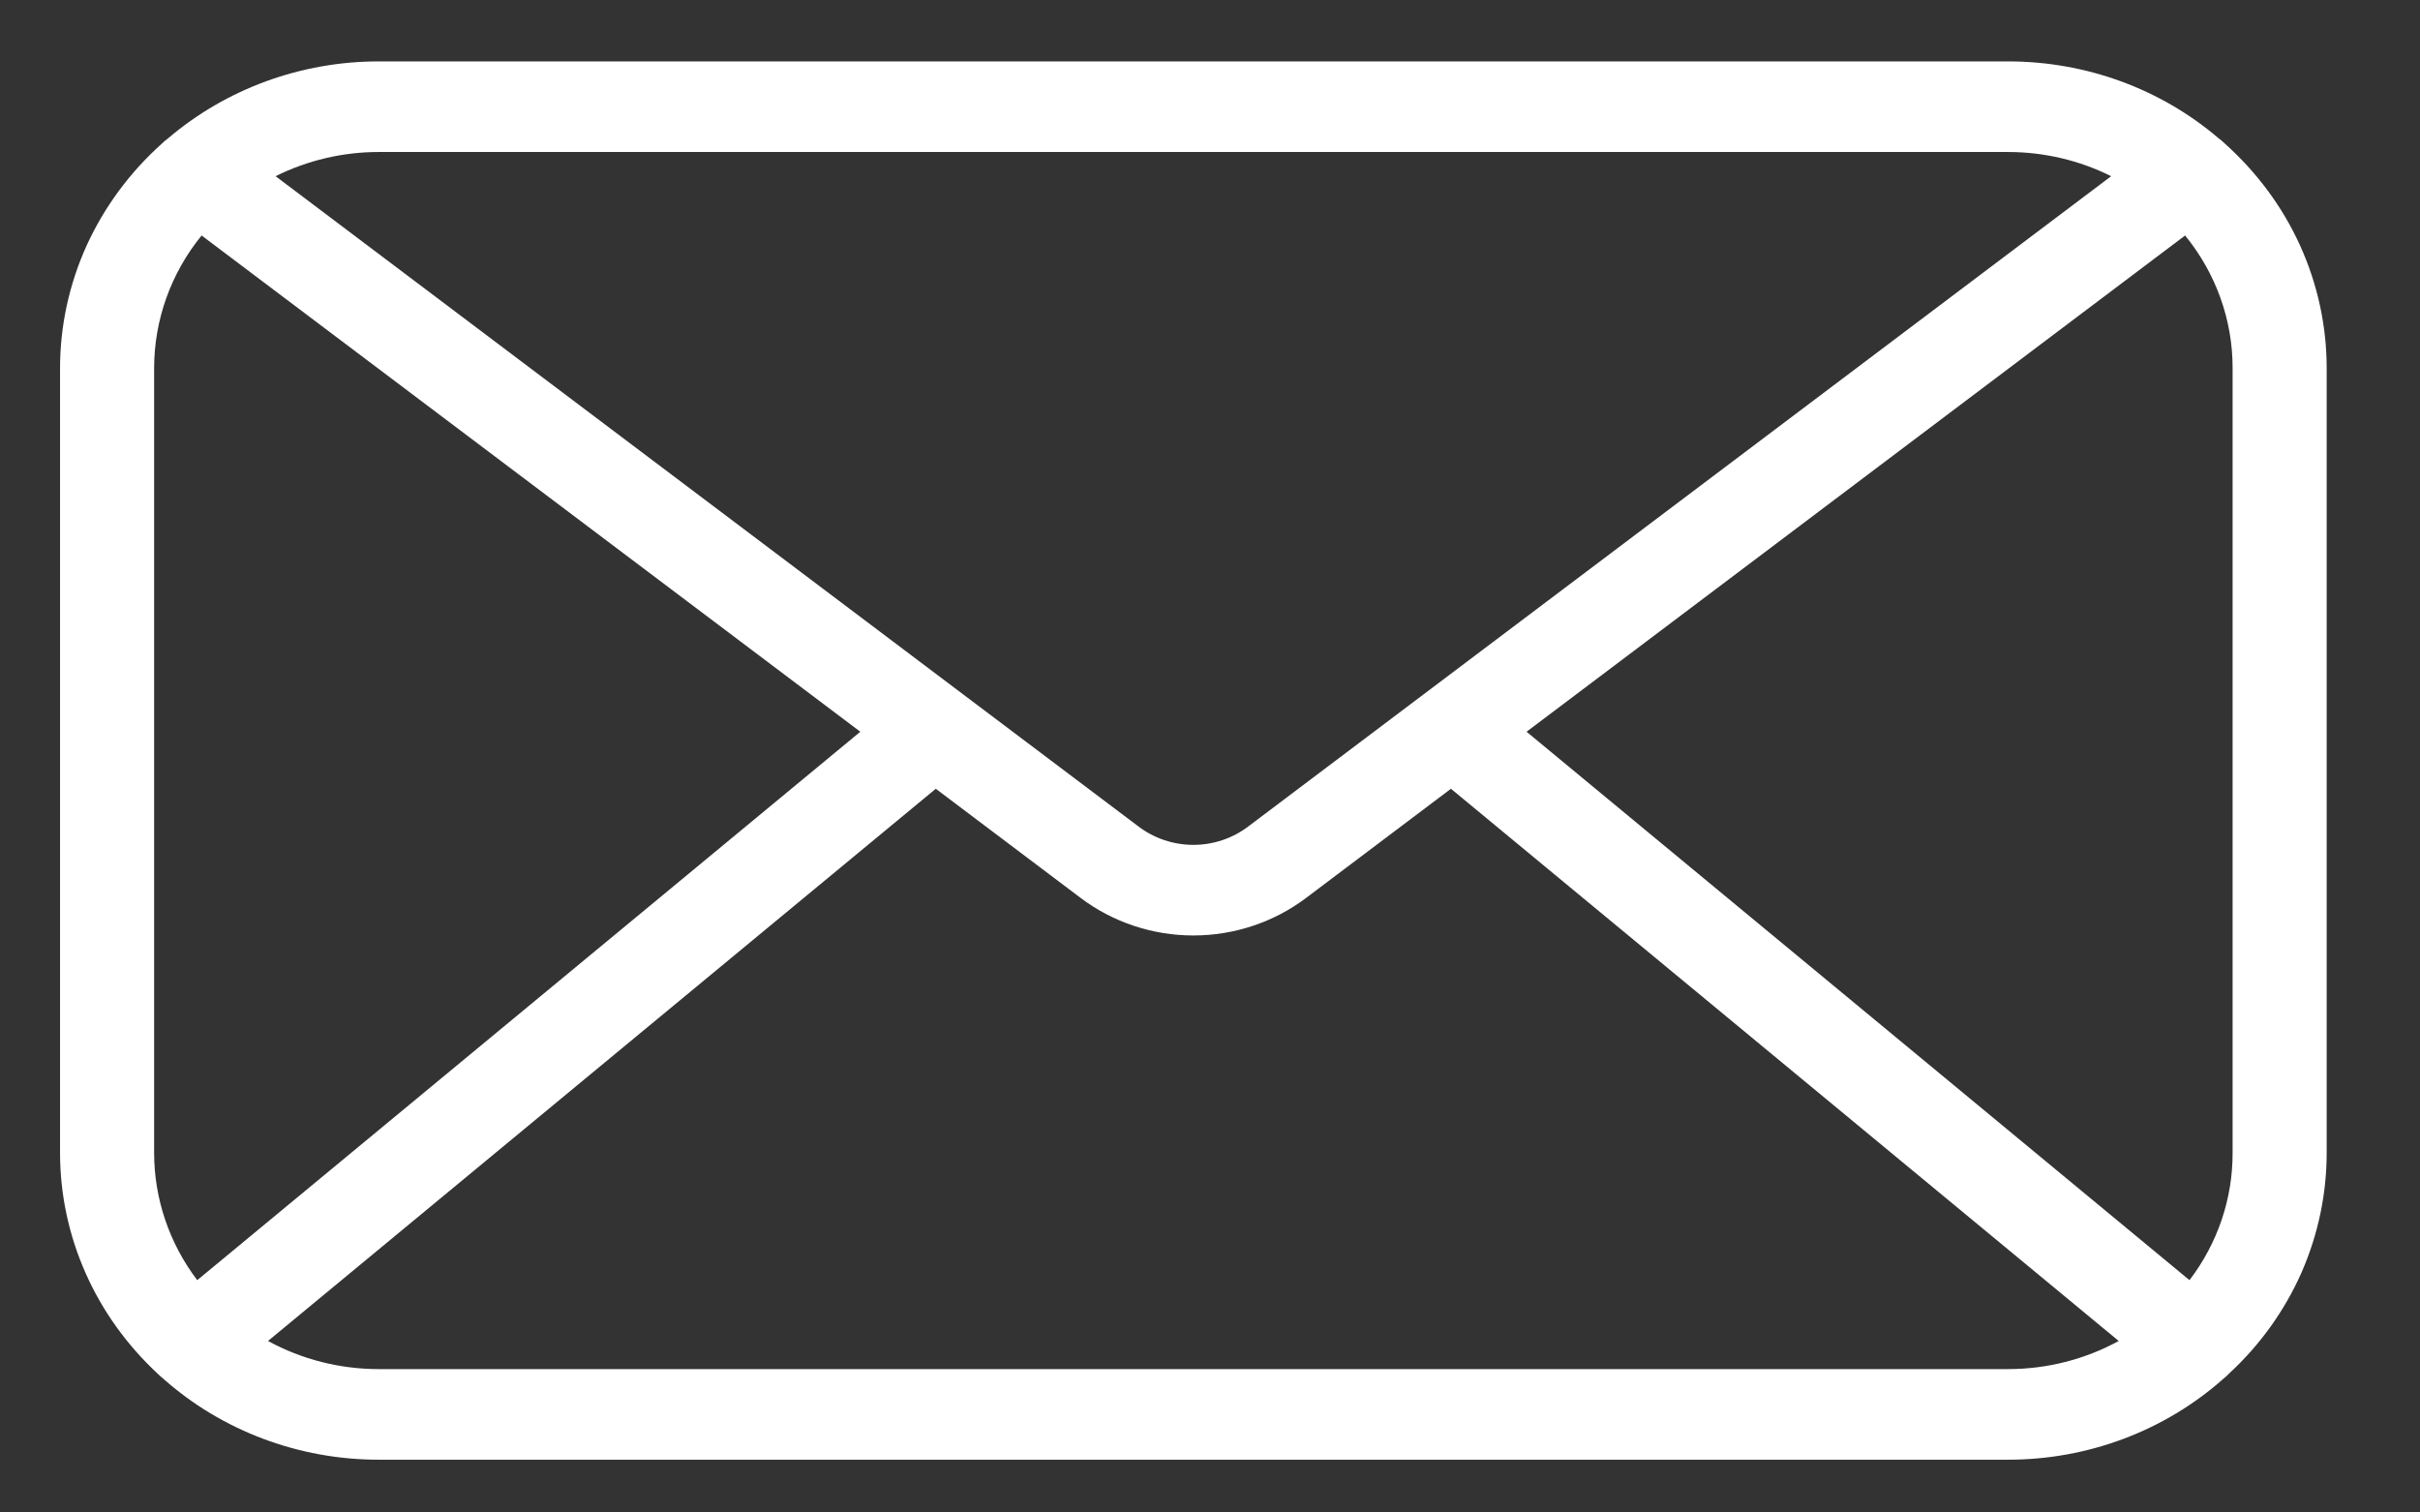 <svg width="16" height="10" viewBox="0 0 16 10" fill="none" xmlns="http://www.w3.org/2000/svg">
<rect x="0" y="0" width="16" height="10" fill="#333333" stroke="none"/>
<g clip-path="url(#clip0_870_823)">
<path d="M14.707 0.947C14.695 0.935 14.682 0.924 14.668 0.914C14.284 0.586 13.79 0.406 13.277 0.406H2.503C1.991 0.406 1.496 0.587 1.112 0.914C1.098 0.924 1.085 0.935 1.073 0.947C0.86 1.137 0.69 1.367 0.573 1.623C0.457 1.879 0.397 2.155 0.397 2.435V7.622C0.397 7.895 0.454 8.164 0.565 8.415C0.675 8.665 0.838 8.892 1.041 9.081C1.053 9.093 1.065 9.104 1.079 9.115C1.467 9.46 1.976 9.651 2.503 9.651H13.277C13.805 9.651 14.313 9.46 14.701 9.115C14.715 9.104 14.727 9.093 14.739 9.08C14.943 8.892 15.105 8.665 15.216 8.415C15.326 8.164 15.383 7.895 15.383 7.622V2.435C15.383 2.155 15.323 1.879 15.207 1.623C15.091 1.367 14.92 1.137 14.707 0.947ZM10.093 4.838L14.447 1.557C14.651 1.807 14.762 2.117 14.761 2.435V7.622C14.762 7.925 14.662 8.22 14.476 8.464L10.093 4.838ZM13.277 1.005C13.514 1.005 13.748 1.06 13.958 1.165L8.252 5.465C8.149 5.543 8.021 5.586 7.89 5.586C7.759 5.586 7.631 5.543 7.528 5.465L6.368 4.591L6.368 4.591L1.822 1.165C2.033 1.06 2.266 1.005 2.503 1.005H13.277ZM1.304 8.464C1.119 8.22 1.019 7.925 1.019 7.622V2.435C1.019 2.117 1.129 1.807 1.333 1.557L5.688 4.838L1.304 8.464ZM2.503 9.052C2.247 9.052 1.995 8.988 1.772 8.866L6.187 5.215L7.145 5.937C7.357 6.097 7.62 6.185 7.89 6.185C8.16 6.185 8.423 6.097 8.635 5.937L9.593 5.215L14.008 8.866C13.785 8.988 13.533 9.052 13.277 9.052H2.503Z" fill="white"/>
</g>
<defs>
<clipPath id="clip0_870_823">
<rect width="15.206" height="9.574" fill="white" transform="translate(0.287 0.213)"/>
</clipPath>
</defs>
</svg>

